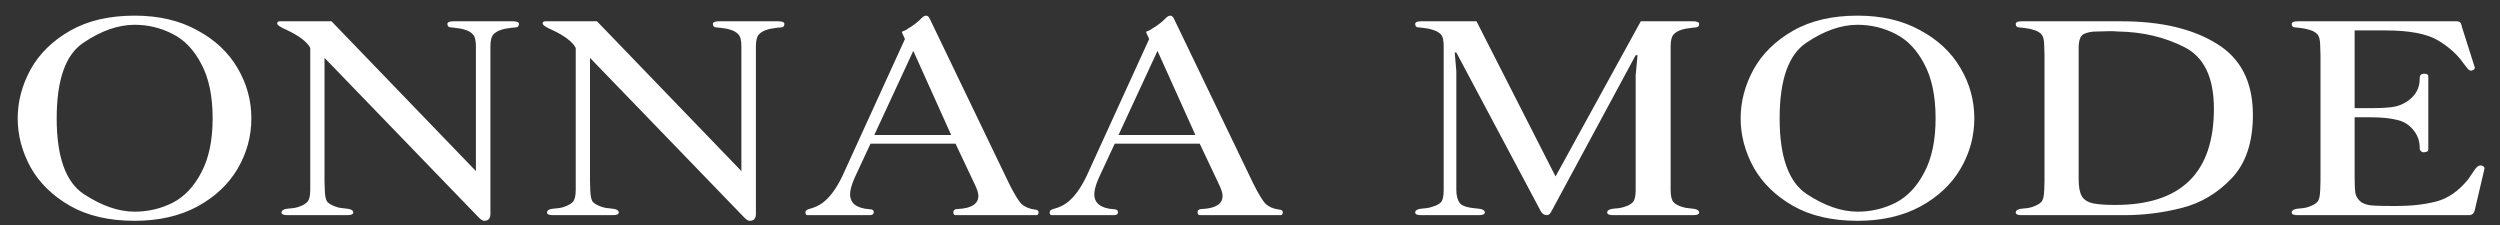 <?xml version="1.0" encoding="UTF-8"?> <svg xmlns="http://www.w3.org/2000/svg" width="244" height="22" viewBox="0 0 244 22" fill="none"><rect x="0" y="0" width="244" height="22" fill="#333333" stroke="none"/><path d="M1.727 11.552C1.727 9.908 2.147 8.315 2.987 6.776C3.844 5.236 5.13 3.976 6.845 2.997C8.559 2.017 10.659 1.527 13.143 1.527C15.488 1.527 17.517 1.999 19.232 2.944C20.964 3.871 22.276 5.096 23.169 6.618C24.078 8.14 24.533 9.785 24.533 11.552C24.533 13.302 24.087 14.938 23.195 16.46C22.303 17.982 20.99 19.215 19.258 20.16C17.526 21.087 15.488 21.551 13.143 21.551C10.642 21.551 8.533 21.061 6.819 20.081C5.121 19.102 3.844 17.851 2.987 16.329C2.147 14.789 1.727 13.197 1.727 11.552ZM5.533 11.552C5.533 15.296 6.407 17.755 8.157 18.927C9.907 20.081 11.569 20.659 13.143 20.659C14.456 20.659 15.689 20.37 16.844 19.793C17.998 19.198 18.935 18.209 19.652 16.827C20.387 15.445 20.754 13.687 20.754 11.552C20.754 9.383 20.387 7.616 19.652 6.251C18.935 4.869 17.998 3.889 16.844 3.311C15.689 2.717 14.456 2.419 13.143 2.419C11.534 2.419 9.863 3.005 8.131 4.178C6.399 5.332 5.533 7.79 5.533 11.552ZM32.355 2.078L46.448 16.696V4.519C46.448 3.941 46.352 3.556 46.159 3.364C45.984 3.154 45.713 2.997 45.346 2.892C45.136 2.822 44.934 2.778 44.742 2.76C44.549 2.743 44.427 2.725 44.374 2.708C44.27 2.69 44.173 2.682 44.086 2.682C43.806 2.682 43.666 2.568 43.666 2.34C43.666 2.166 43.867 2.078 44.27 2.078H50.043C50.446 2.078 50.647 2.166 50.647 2.34C50.647 2.568 50.516 2.682 50.253 2.682C50.148 2.682 50.043 2.69 49.938 2.708C49.886 2.725 49.772 2.743 49.597 2.76C49.387 2.778 49.177 2.822 48.967 2.892C48.617 2.997 48.346 3.154 48.154 3.364C47.961 3.574 47.865 3.959 47.865 4.519V20.869C47.865 21.324 47.664 21.551 47.261 21.551C47.121 21.551 46.946 21.446 46.736 21.236L31.672 5.647V17.693L31.699 18.533C31.716 19.145 31.803 19.539 31.961 19.714C32.118 19.889 32.398 20.047 32.801 20.186C33.063 20.274 33.352 20.326 33.667 20.344C34.209 20.379 34.48 20.51 34.48 20.738C34.48 20.913 34.279 21 33.877 21H28.077C27.674 21 27.473 20.913 27.473 20.738C27.473 20.51 27.744 20.379 28.287 20.344C28.619 20.326 28.908 20.274 29.153 20.186C29.52 20.064 29.8 19.907 29.993 19.714C30.185 19.504 30.281 19.11 30.281 18.533V4.676C29.966 4.081 29.197 3.495 27.972 2.918C27.36 2.655 27.053 2.445 27.053 2.288C27.053 2.148 27.141 2.078 27.316 2.078H32.355ZM58.266 2.078L72.359 16.696V4.519C72.359 3.941 72.262 3.556 72.07 3.364C71.895 3.154 71.624 2.997 71.256 2.892C71.046 2.822 70.845 2.778 70.653 2.76C70.46 2.743 70.338 2.725 70.285 2.708C70.18 2.69 70.084 2.682 69.997 2.682C69.717 2.682 69.577 2.568 69.577 2.34C69.577 2.166 69.778 2.078 70.18 2.078H75.954C76.356 2.078 76.558 2.166 76.558 2.34C76.558 2.568 76.427 2.682 76.164 2.682C76.059 2.682 75.954 2.69 75.849 2.708C75.797 2.725 75.683 2.743 75.508 2.76C75.298 2.778 75.088 2.822 74.878 2.892C74.528 2.997 74.257 3.154 74.064 3.364C73.872 3.574 73.776 3.959 73.776 4.519V20.869C73.776 21.324 73.575 21.551 73.172 21.551C73.032 21.551 72.857 21.446 72.647 21.236L57.583 5.647V17.693L57.609 18.533C57.627 19.145 57.714 19.539 57.872 19.714C58.029 19.889 58.309 20.047 58.712 20.186C58.974 20.274 59.263 20.326 59.578 20.344C60.12 20.379 60.391 20.51 60.391 20.738C60.391 20.913 60.19 21 59.788 21H53.988C53.585 21 53.384 20.913 53.384 20.738C53.384 20.51 53.655 20.379 54.198 20.344C54.53 20.326 54.819 20.274 55.064 20.186C55.431 20.064 55.711 19.907 55.904 19.714C56.096 19.504 56.192 19.11 56.192 18.533V4.676C55.877 4.081 55.108 3.495 53.883 2.918C53.27 2.655 52.964 2.445 52.964 2.288C52.964 2.148 53.052 2.078 53.227 2.078H58.266ZM93.257 14.019H84.964L83.389 17.405C83.109 18.052 82.969 18.568 82.969 18.953C82.969 19.845 83.608 20.335 84.885 20.423C85.147 20.423 85.279 20.519 85.279 20.711C85.279 20.904 85.139 21 84.859 21H78.823C78.683 21 78.613 20.913 78.613 20.738C78.613 20.563 78.735 20.449 78.98 20.396C79.505 20.256 79.942 20.055 80.292 19.793C81.01 19.25 81.657 18.367 82.234 17.142L88.323 3.81L88.061 3.233C88.043 3.215 88.034 3.172 88.034 3.102C88.034 3.084 88.113 3.049 88.271 2.997C88.41 2.944 88.542 2.865 88.664 2.76C88.664 2.76 88.752 2.708 88.927 2.603C89.347 2.323 89.679 2.052 89.924 1.789C90.099 1.614 90.248 1.527 90.37 1.527C90.528 1.527 90.65 1.623 90.737 1.816L98.48 17.903C98.987 18.918 99.389 19.583 99.687 19.898C100.019 20.195 100.448 20.379 100.973 20.449C101.235 20.466 101.366 20.554 101.366 20.711C101.366 20.904 101.288 21 101.13 21H93.283C93.126 21 93.047 20.904 93.047 20.711C93.047 20.501 93.204 20.396 93.519 20.396C94.832 20.326 95.488 19.898 95.488 19.11C95.488 18.831 95.356 18.428 95.094 17.903L93.257 14.019ZM92.837 13.179L89.137 4.965L85.331 13.179H92.837ZM117.092 14.019H108.799L107.224 17.405C106.944 18.052 106.804 18.568 106.804 18.953C106.804 19.845 107.443 20.335 108.72 20.423C108.982 20.423 109.114 20.519 109.114 20.711C109.114 20.904 108.974 21 108.694 21H102.658C102.518 21 102.448 20.913 102.448 20.738C102.448 20.563 102.57 20.449 102.815 20.396C103.34 20.256 103.777 20.055 104.127 19.793C104.845 19.25 105.492 18.367 106.069 17.142L112.158 3.81L111.896 3.233C111.878 3.215 111.869 3.172 111.869 3.102C111.869 3.084 111.948 3.049 112.106 2.997C112.245 2.944 112.377 2.865 112.499 2.76C112.499 2.76 112.587 2.708 112.762 2.603C113.182 2.323 113.514 2.052 113.759 1.789C113.934 1.614 114.083 1.527 114.205 1.527C114.362 1.527 114.485 1.623 114.572 1.816L122.314 17.903C122.822 18.918 123.224 19.583 123.522 19.898C123.854 20.195 124.283 20.379 124.808 20.449C125.07 20.466 125.201 20.554 125.201 20.711C125.201 20.904 125.123 21 124.965 21H117.118C116.961 21 116.882 20.904 116.882 20.711C116.882 20.501 117.039 20.396 117.354 20.396C118.667 20.326 119.323 19.898 119.323 19.11C119.323 18.831 119.191 18.428 118.929 17.903L117.092 14.019ZM116.672 13.179L112.972 4.965L109.166 13.179H116.672Z" fill="white"></path><path d="M140.904 18.533V4.519C140.904 3.924 140.808 3.53 140.615 3.338C140.423 3.145 140.143 2.997 139.775 2.892C139.565 2.822 139.364 2.778 139.172 2.76C138.962 2.725 138.839 2.708 138.804 2.708C138.699 2.69 138.603 2.682 138.516 2.682C138.253 2.682 138.122 2.568 138.122 2.34C138.122 2.166 138.314 2.078 138.699 2.078H144.106L151.821 17.221L160.141 2.078H165.258C165.643 2.078 165.836 2.166 165.836 2.34C165.836 2.568 165.704 2.682 165.442 2.682C165.355 2.682 165.258 2.69 165.153 2.708C165.101 2.725 164.978 2.743 164.786 2.76C164.611 2.778 164.401 2.822 164.156 2.892C163.806 2.997 163.535 3.154 163.342 3.364C163.15 3.574 163.054 3.959 163.054 4.519V18.533C163.054 19.128 163.15 19.53 163.342 19.74C163.535 19.933 163.806 20.081 164.156 20.186C164.418 20.274 164.707 20.326 165.022 20.344C165.564 20.379 165.836 20.51 165.836 20.738C165.836 20.913 165.643 21 165.258 21H157.464C157.061 21 156.86 20.913 156.86 20.738C156.86 20.51 157.131 20.379 157.674 20.344C158.006 20.326 158.295 20.274 158.54 20.186C158.907 20.081 159.178 19.933 159.353 19.74C159.546 19.548 159.642 19.145 159.642 18.533V7.327L159.826 5.385H159.642L151.401 20.659C151.296 20.886 151.139 21 150.929 21C150.737 21 150.562 20.886 150.404 20.659L142.137 5.122H141.98L142.137 6.933V18.533C142.137 19.058 142.242 19.478 142.452 19.793C142.662 20.09 143.213 20.274 144.106 20.344C144.648 20.379 144.919 20.51 144.919 20.738C144.919 20.913 144.718 21 144.316 21H138.699C138.314 21 138.122 20.913 138.122 20.738C138.122 20.51 138.384 20.379 138.909 20.344C139.242 20.326 139.53 20.274 139.775 20.186C140.143 20.081 140.423 19.942 140.615 19.767C140.808 19.574 140.904 19.163 140.904 18.533ZM169.887 11.552C169.887 9.908 170.307 8.315 171.147 6.776C172.004 5.236 173.29 3.976 175.005 2.997C176.719 2.017 178.819 1.527 181.303 1.527C183.648 1.527 185.677 1.999 187.392 2.944C189.124 3.871 190.436 5.096 191.329 6.618C192.238 8.14 192.693 9.785 192.693 11.552C192.693 13.302 192.247 14.938 191.355 16.46C190.462 17.982 189.15 19.215 187.418 20.16C185.686 21.087 183.648 21.551 181.303 21.551C178.801 21.551 176.693 21.061 174.978 20.081C173.281 19.102 172.004 17.851 171.147 16.329C170.307 14.789 169.887 13.197 169.887 11.552ZM173.692 11.552C173.692 15.296 174.567 17.755 176.317 18.927C178.067 20.081 179.729 20.659 181.303 20.659C182.615 20.659 183.849 20.37 185.004 19.793C186.158 19.198 187.094 18.209 187.812 16.827C188.547 15.445 188.914 13.687 188.914 11.552C188.914 9.383 188.547 7.616 187.812 6.251C187.094 4.869 186.158 3.889 185.004 3.311C183.849 2.717 182.615 2.419 181.303 2.419C179.694 2.419 178.023 3.005 176.291 4.178C174.559 5.332 173.692 7.79 173.692 11.552ZM199.544 17.693V5.385L199.517 4.519C199.517 3.924 199.421 3.53 199.229 3.338C199.036 3.128 198.756 2.979 198.389 2.892C198.179 2.822 197.978 2.778 197.785 2.76C197.575 2.725 197.453 2.708 197.418 2.708C197.313 2.69 197.217 2.682 197.129 2.682C196.867 2.682 196.735 2.568 196.735 2.34C196.735 2.166 196.928 2.078 197.313 2.078H207.049C210.898 2.078 213.995 2.804 216.34 4.256C218.702 5.691 219.883 8.009 219.883 11.211C219.883 13.888 219.192 15.952 217.809 17.405C216.427 18.857 214.809 19.819 212.954 20.291C211.1 20.764 209.219 21 207.312 21H197.313C196.928 21 196.735 20.913 196.735 20.738C196.735 20.51 196.998 20.379 197.523 20.344C197.855 20.326 198.144 20.274 198.389 20.186C198.791 20.047 199.071 19.889 199.229 19.714C199.404 19.539 199.5 19.145 199.517 18.533L199.544 17.693ZM202.877 4.702V17.509C202.877 18.244 202.981 18.796 203.191 19.163C203.419 19.513 203.778 19.74 204.267 19.845C204.757 19.95 205.483 20.003 206.446 20.003C212.867 20.003 216.077 16.871 216.077 10.607C216.077 7.563 215.115 5.56 213.19 4.597C211.266 3.618 209.105 3.11 206.708 3.075C206.376 3.04 206.035 3.032 205.685 3.049C205.352 3.067 205.011 3.075 204.661 3.075C204.119 3.075 203.681 3.163 203.349 3.338C203.034 3.513 202.877 3.968 202.877 4.702ZM229.813 2.97V10.555H231.361C232.253 10.555 232.962 10.52 233.487 10.45C234.029 10.38 234.537 10.179 235.009 9.846C235.779 9.304 236.164 8.587 236.164 7.694V7.616C236.164 7.336 236.312 7.196 236.61 7.196C236.872 7.196 237.003 7.283 237.003 7.458V14.596C237.003 14.754 236.872 14.841 236.61 14.859C236.47 14.876 236.374 14.85 236.321 14.78C236.321 14.763 236.312 14.754 236.295 14.754C236.295 14.736 236.286 14.728 236.269 14.728C236.199 14.675 236.164 14.605 236.164 14.518V14.36C236.146 13.765 235.971 13.249 235.639 12.812C235.219 12.235 234.668 11.867 233.985 11.71C233.303 11.535 232.428 11.447 231.361 11.447H229.813V17.431C229.813 18.043 229.839 18.524 229.891 18.874C229.961 19.207 230.154 19.495 230.469 19.74C230.749 19.915 231.099 20.02 231.518 20.055C231.938 20.09 232.708 20.108 233.828 20.108C235.333 20.108 236.654 19.959 237.791 19.662C238.928 19.364 239.96 18.647 240.888 17.509C241.098 17.212 241.264 16.967 241.386 16.775C241.509 16.582 241.622 16.433 241.727 16.329C241.85 16.206 241.981 16.145 242.121 16.145C242.209 16.145 242.287 16.171 242.357 16.224C242.445 16.276 242.488 16.346 242.488 16.433C242.488 16.468 242.48 16.495 242.462 16.512C242.462 16.53 242.462 16.547 242.462 16.565L241.544 20.475C241.474 20.825 241.281 21 240.966 21H224.249C223.864 21 223.671 20.913 223.671 20.738C223.671 20.51 223.934 20.379 224.459 20.344C224.791 20.326 225.08 20.274 225.325 20.186C225.727 20.047 226.007 19.889 226.165 19.714C226.34 19.539 226.436 19.145 226.453 18.533L226.48 17.693V5.385L226.453 4.519C226.453 3.924 226.357 3.53 226.165 3.338C225.972 3.128 225.692 2.979 225.325 2.892C225.115 2.822 224.914 2.778 224.721 2.76C224.511 2.725 224.389 2.708 224.354 2.708C224.249 2.69 224.153 2.682 224.065 2.682C223.803 2.682 223.671 2.568 223.671 2.34C223.671 2.166 223.864 2.078 224.249 2.078H239.733C239.96 2.078 240.1 2.131 240.153 2.235C240.205 2.323 240.249 2.454 240.284 2.629L241.517 6.513C241.517 6.513 241.517 6.522 241.517 6.54C241.535 6.557 241.544 6.574 241.544 6.592C241.544 6.714 241.474 6.802 241.334 6.854C241.229 6.907 241.124 6.907 241.019 6.854C240.931 6.819 240.748 6.609 240.468 6.225C239.873 5.35 239.033 4.589 237.948 3.941C236.863 3.294 235.158 2.97 232.831 2.97H229.813Z" fill="white"></path></svg> 